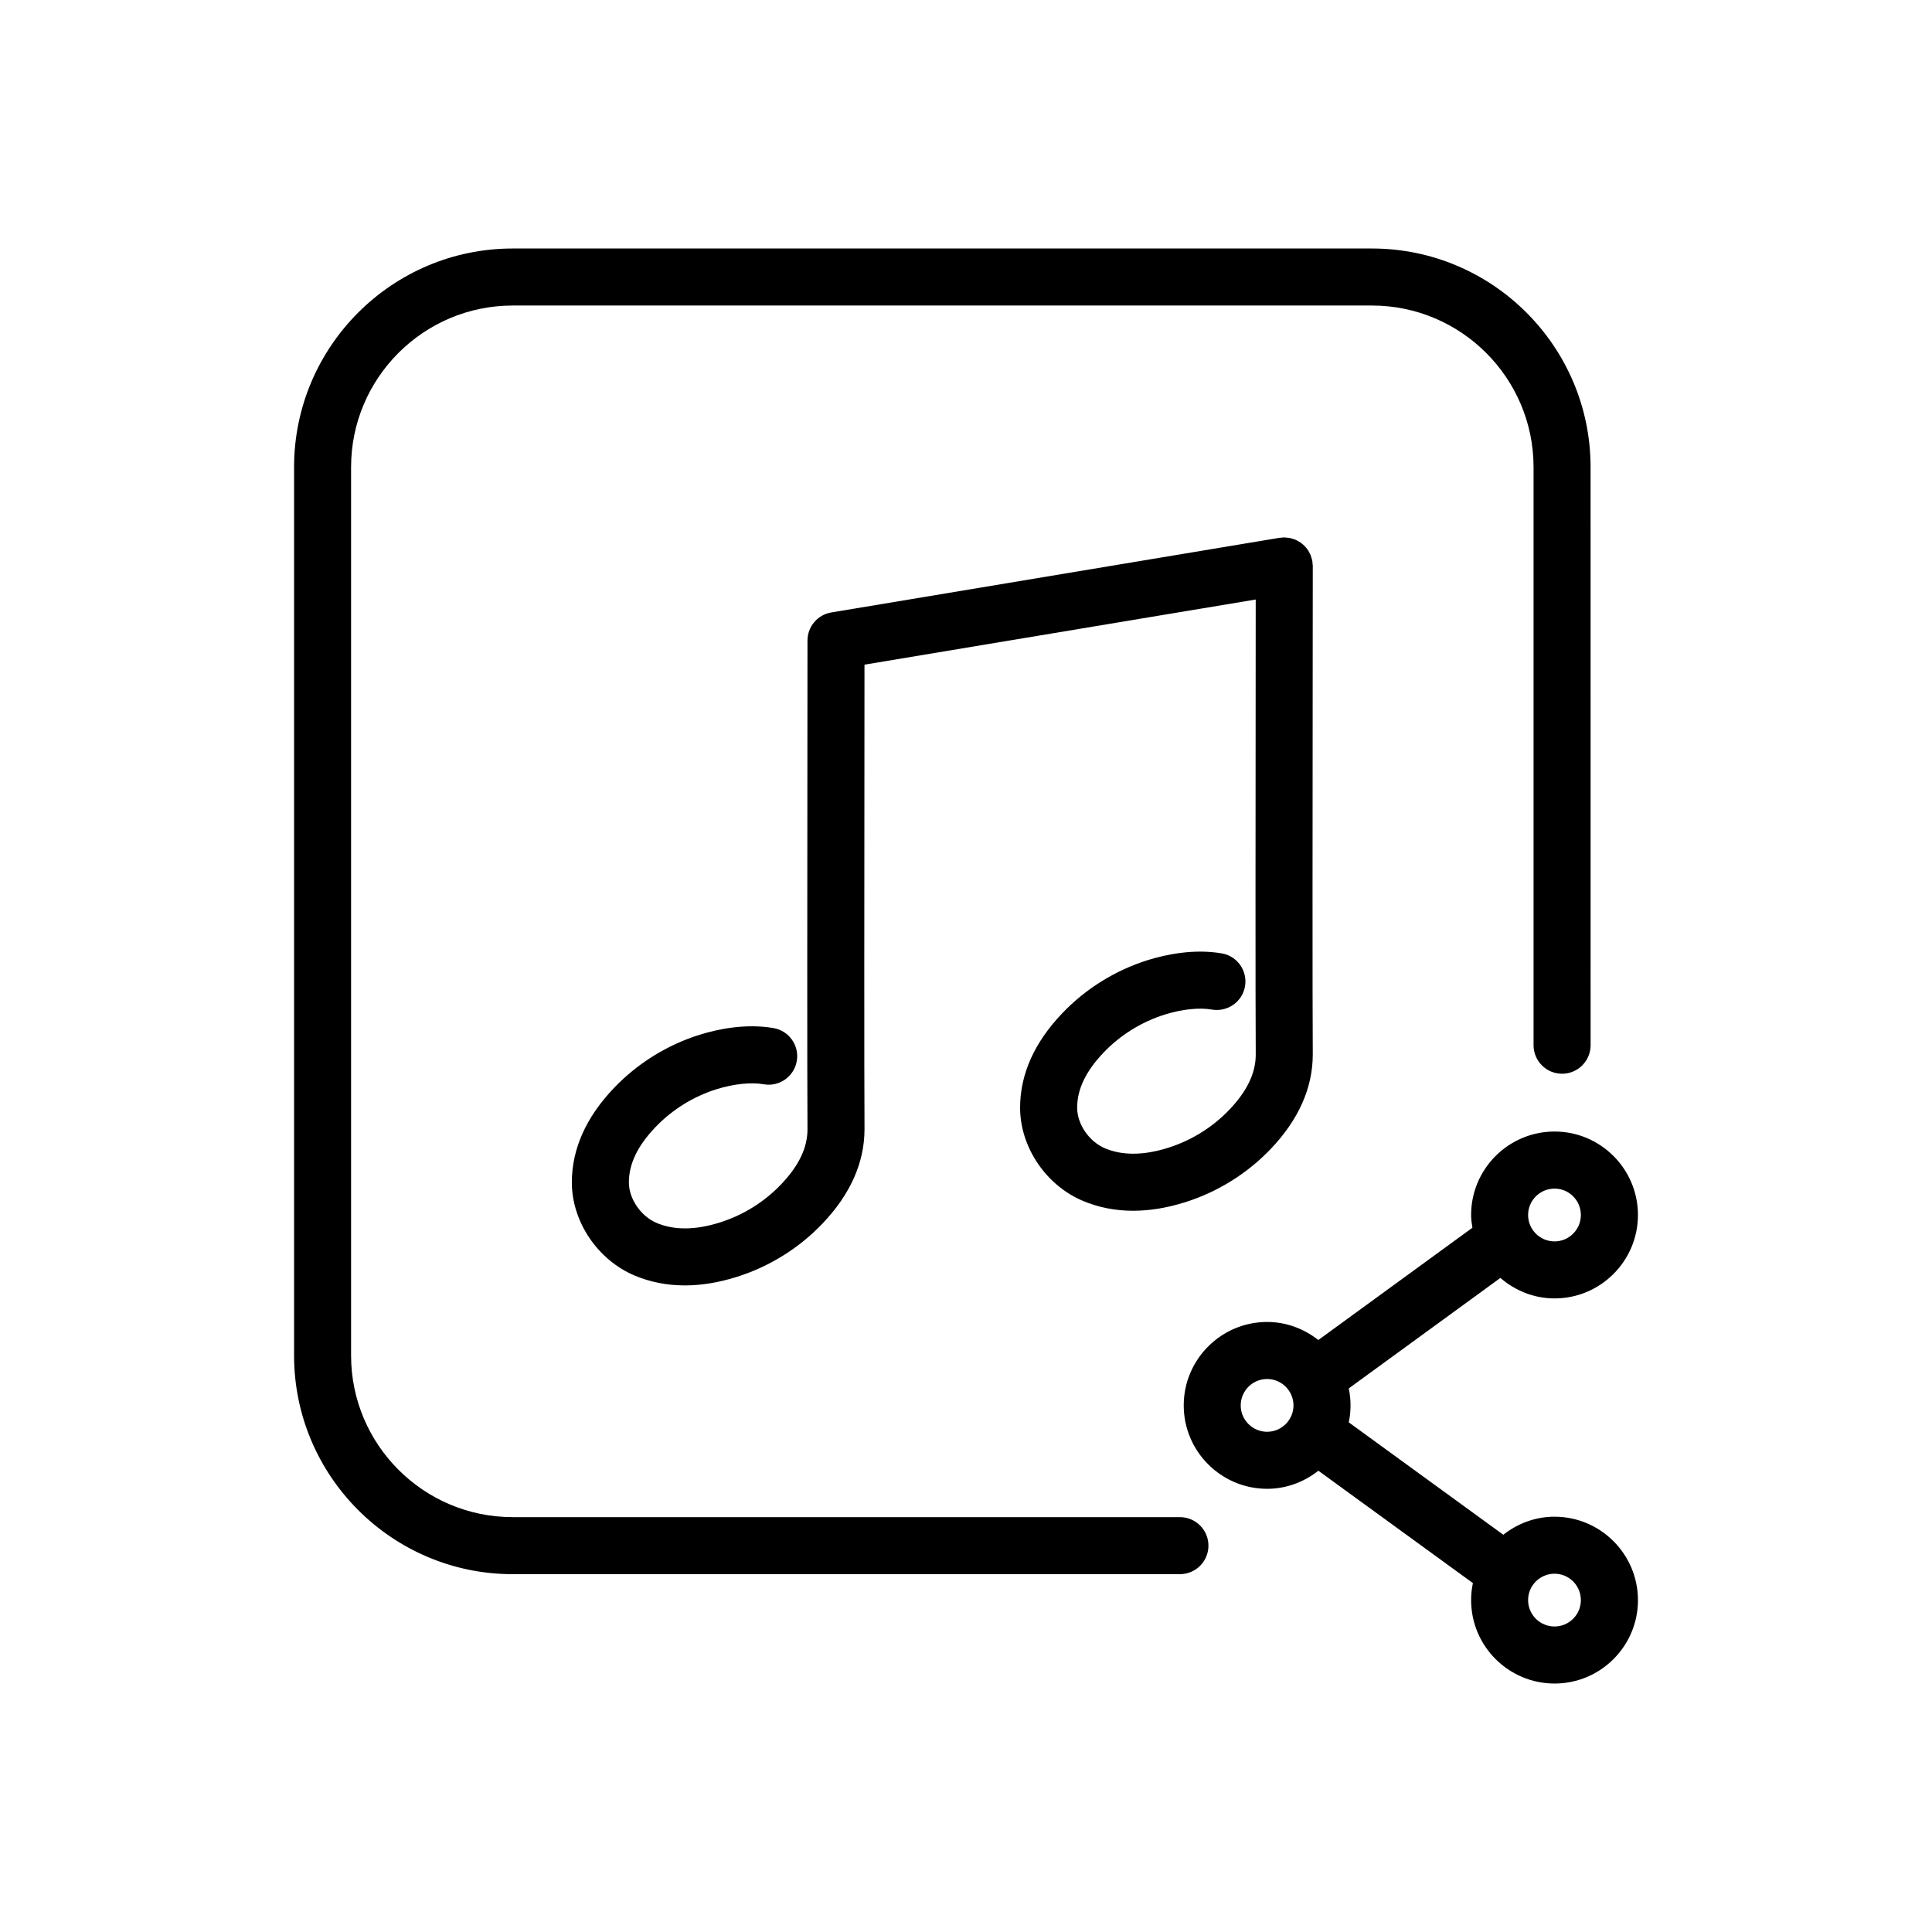 <?xml version="1.0" encoding="UTF-8"?>
<!-- Uploaded to: ICON Repo, www.svgrepo.com, Generator: ICON Repo Mixer Tools -->
<svg fill="#000000" width="800px" height="800px" version="1.1" viewBox="144 144 512 512" xmlns="http://www.w3.org/2000/svg">
 <path d="m555.97 545.94c-5.144 0-9.82 1.832-13.578 4.785l-40.953-29.785c0.309-1.449 0.465-2.953 0.465-4.492 0-1.547-0.156-3.047-0.465-4.508l40.18-29.277c3.871 3.336 8.848 5.43 14.359 5.43 12.184 0 22.094-9.922 22.094-22.113 0-12.191-9.91-22.113-22.094-22.113-12.203 0-22.121 9.922-22.121 22.113 0 1.152 0.168 2.273 0.344 3.387l-40.832 29.75c-3.758-2.953-8.434-4.785-13.566-4.785-12.184 0-22.102 9.922-22.102 22.113 0 12.188 9.922 22.102 22.102 22.102 5.144 0 9.82-1.832 13.578-4.793l40.953 29.781c-0.309 1.457-0.473 2.969-0.473 4.516 0 12.188 9.922 22.102 22.121 22.102 12.184 0 22.094-9.914 22.094-22.102-0.012-12.191-9.922-22.109-22.105-22.109zm0-86.949c3.848 0 6.977 3.141 6.977 6.996 0 3.859-3.129 6.996-6.977 6.996-3.871 0-7.008-3.141-7.008-6.996s3.141-6.996 7.008-6.996zm-76.18 64.445c-3.848 0-6.988-3.133-6.988-6.988 0-3.859 3.141-6.996 6.988-6.996 3.859 0 6.996 3.141 6.996 6.996 0 3.852-3.137 6.988-6.996 6.988zm76.18 51.598c-3.871 0-7.008-3.133-7.008-6.988 0-3.859 3.141-6.996 7.008-6.996 3.848 0 6.977 3.141 6.977 6.996s-3.129 6.988-6.977 6.988zm-99.285-28.977h-176.82c-23.617 0-42.824-19.211-42.824-42.824v-235.44c0-23.613 19.211-42.824 42.824-42.824h227.72c23.609 0 42.824 19.211 42.824 42.824v153.2c0 4.172 3.387 7.559 7.559 7.559s7.559-3.387 7.559-7.559l-0.008-153.2c0-31.945-25.996-57.938-57.938-57.938h-227.71c-31.953 0-57.938 25.992-57.938 57.938v235.44c0 31.945 25.988 57.938 57.938 57.938h176.82c4.172 0 7.559-3.387 7.559-7.559s-3.387-7.555-7.559-7.555zm35.215-252.1c0-0.223-0.051-0.43-0.07-0.645-0.02-0.203 0-0.395-0.039-0.594-0.012-0.047-0.02-0.086-0.031-0.125-0.059-0.301-0.145-0.586-0.246-0.875-0.059-0.188-0.102-0.383-0.176-0.562-0.105-0.289-0.258-0.543-0.402-0.812-0.09-0.16-0.168-0.332-0.266-0.492-0.176-0.273-0.395-0.52-0.598-0.762-0.102-0.117-0.188-0.25-0.297-0.359-0.258-0.266-0.539-0.492-0.828-0.719-0.09-0.07-0.168-0.145-0.266-0.211-0.309-0.215-0.629-0.395-0.973-0.562-0.102-0.051-0.188-0.105-0.289-0.156-0.309-0.137-0.629-0.23-0.953-0.328-0.156-0.047-0.309-0.105-0.453-0.137-0.277-0.066-0.559-0.09-0.848-0.117-0.227-0.023-0.441-0.066-0.68-0.07-0.051 0-0.102-0.016-0.145-0.016-0.238 0-0.441 0.051-0.672 0.07-0.195 0.016-0.383 0.004-0.57 0.035l-118.79 19.785c-3.652 0.605-6.316 3.758-6.316 7.453l-0.02 25.965c-0.031 35.711-0.082 89.68 0.02 103.55 0 4.887-2.281 9.652-6.977 14.582-4.457 4.68-10.098 8.188-16.305 10.133-6.434 2.023-12.055 2.062-16.68 0.109-4.203-1.777-7.371-6.398-7.371-10.742 0-4.887 2.281-9.652 6.977-14.582 4.457-4.684 10.098-8.188 16.27-10.125 4.555-1.41 9.125-1.898 12.516-1.301 4.098 0.711 8.031-2.047 8.734-6.168 0.711-4.109-2.055-8.027-6.172-8.73-7.371-1.266-14.691 0.258-19.582 1.773-8.629 2.711-16.488 7.594-22.711 14.121-7.402 7.758-11.148 16.176-11.148 25.008 0 10.387 6.82 20.531 16.609 24.668 4.16 1.754 8.621 2.629 13.352 2.629 4.359 0 8.941-0.75 13.73-2.254 8.641-2.711 16.5-7.594 22.723-14.125 7.402-7.758 11.148-16.172 11.148-25.055-0.102-13.871-0.051-67.801-0.02-103.49l0.012-19.582 103.68-17.266-0.012 17.055c-0.031 35.711-0.082 89.672 0.02 103.55 0 4.883-2.281 9.652-6.977 14.586-4.457 4.68-10.098 8.184-16.312 10.133-6.434 2.016-12.047 2.062-16.68 0.105-4.191-1.773-7.359-6.394-7.359-10.742 0-4.887 2.281-9.652 6.969-14.586 4.457-4.676 10.098-8.176 16.273-10.117 4.566-1.414 9.125-1.906 12.516-1.305 4.074 0.676 8.02-2.051 8.727-6.168 0.707-4.117-2.047-8.02-6.16-8.73-7.34-1.266-14.691 0.262-19.582 1.773-8.652 2.711-16.5 7.598-22.723 14.125-7.391 7.758-11.141 16.172-11.141 25.004 0 10.395 6.828 20.535 16.602 24.668 4.172 1.762 8.641 2.641 13.359 2.637 4.359 0 8.941-0.746 13.73-2.246 8.641-2.715 16.488-7.598 22.723-14.125 7.402-7.773 11.148-16.188 11.148-25.059-0.102-13.871-0.051-67.797-0.02-103.48z"/>
</svg>
